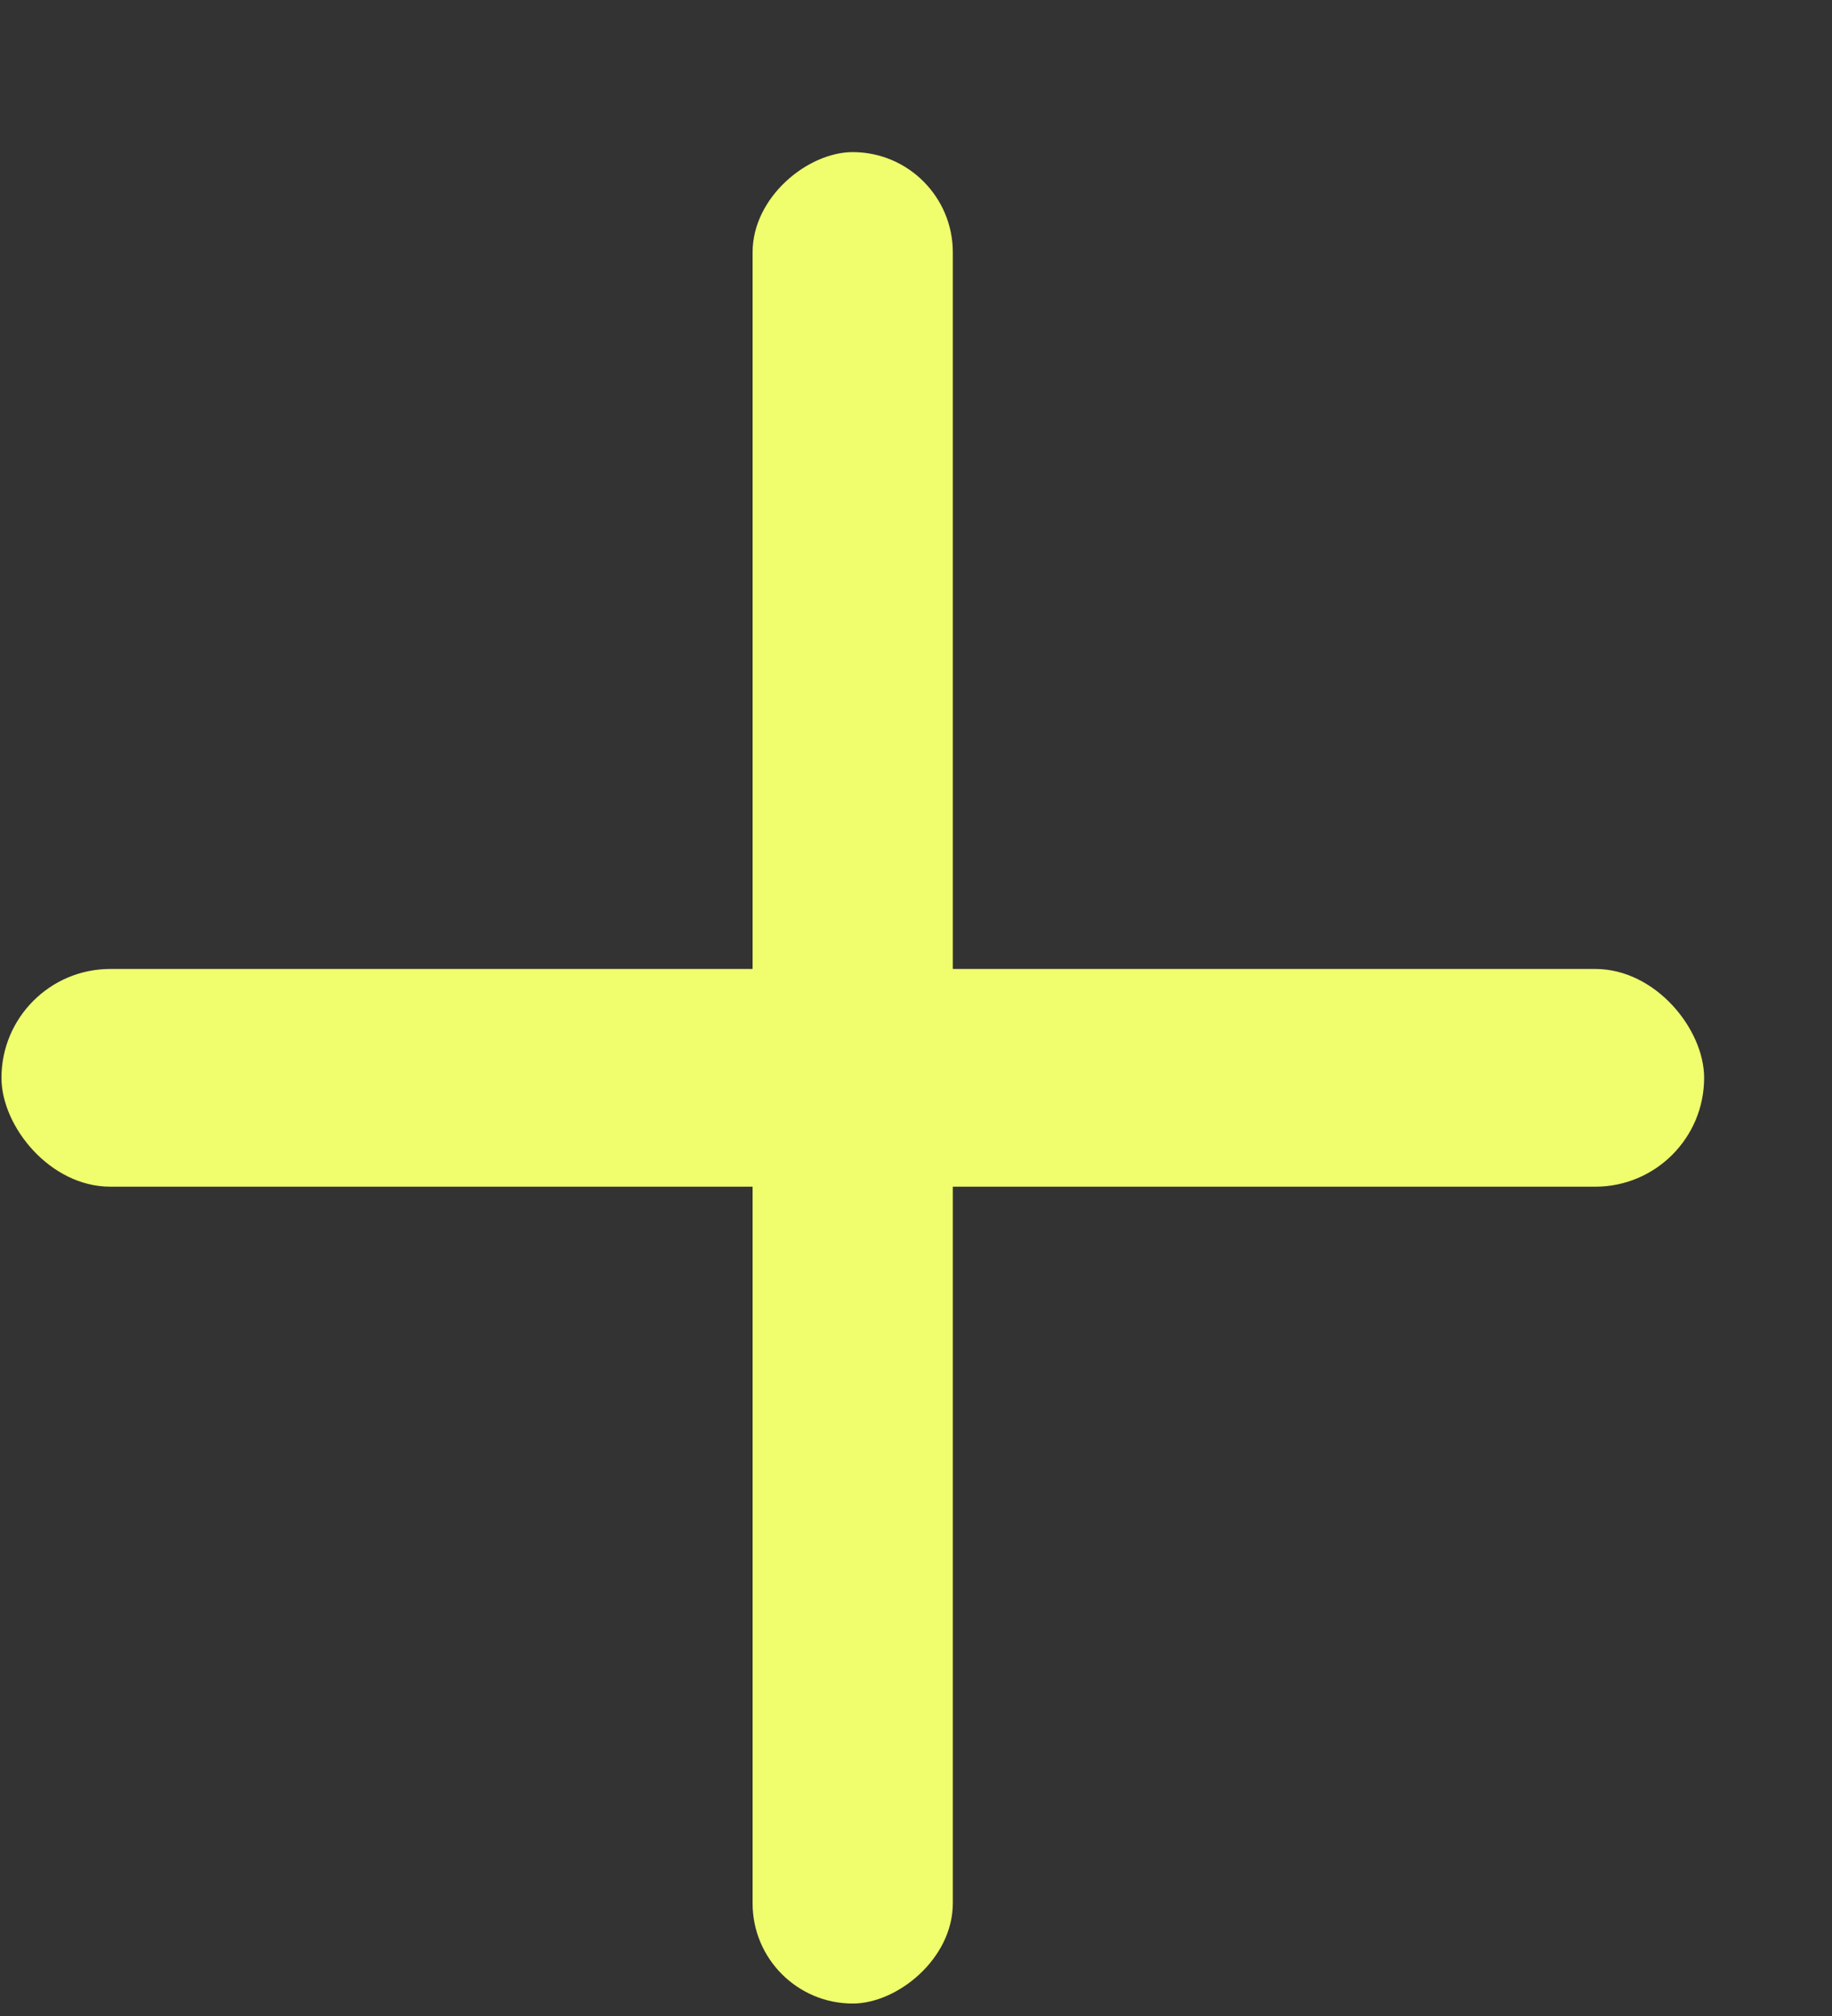 <svg width="10" height="11" viewBox="0 0 10 11" fill="none" xmlns="http://www.w3.org/2000/svg">
<rect x="0" y="0" width="10" height="11" fill="#333333" stroke="none"/>
<g id="Group 53">
<g id="Group 48">
<g id="Group 46">
<rect id="Rectangle 54" x="4.108" y="10.932" width="10.102" height="1.093" rx="0.547" transform="rotate(-90 4.108 10.932)" fill="#F0FE6D"/>
</g>
</g>
<g id="Group 49">
<g id="Group 46_2">
<rect id="Rectangle 54_2" x="0.008" y="5.287" width="9.294" height="1.188" rx="0.594" fill="#F0FE6D"/>
</g>
</g>
</g>
</svg>
